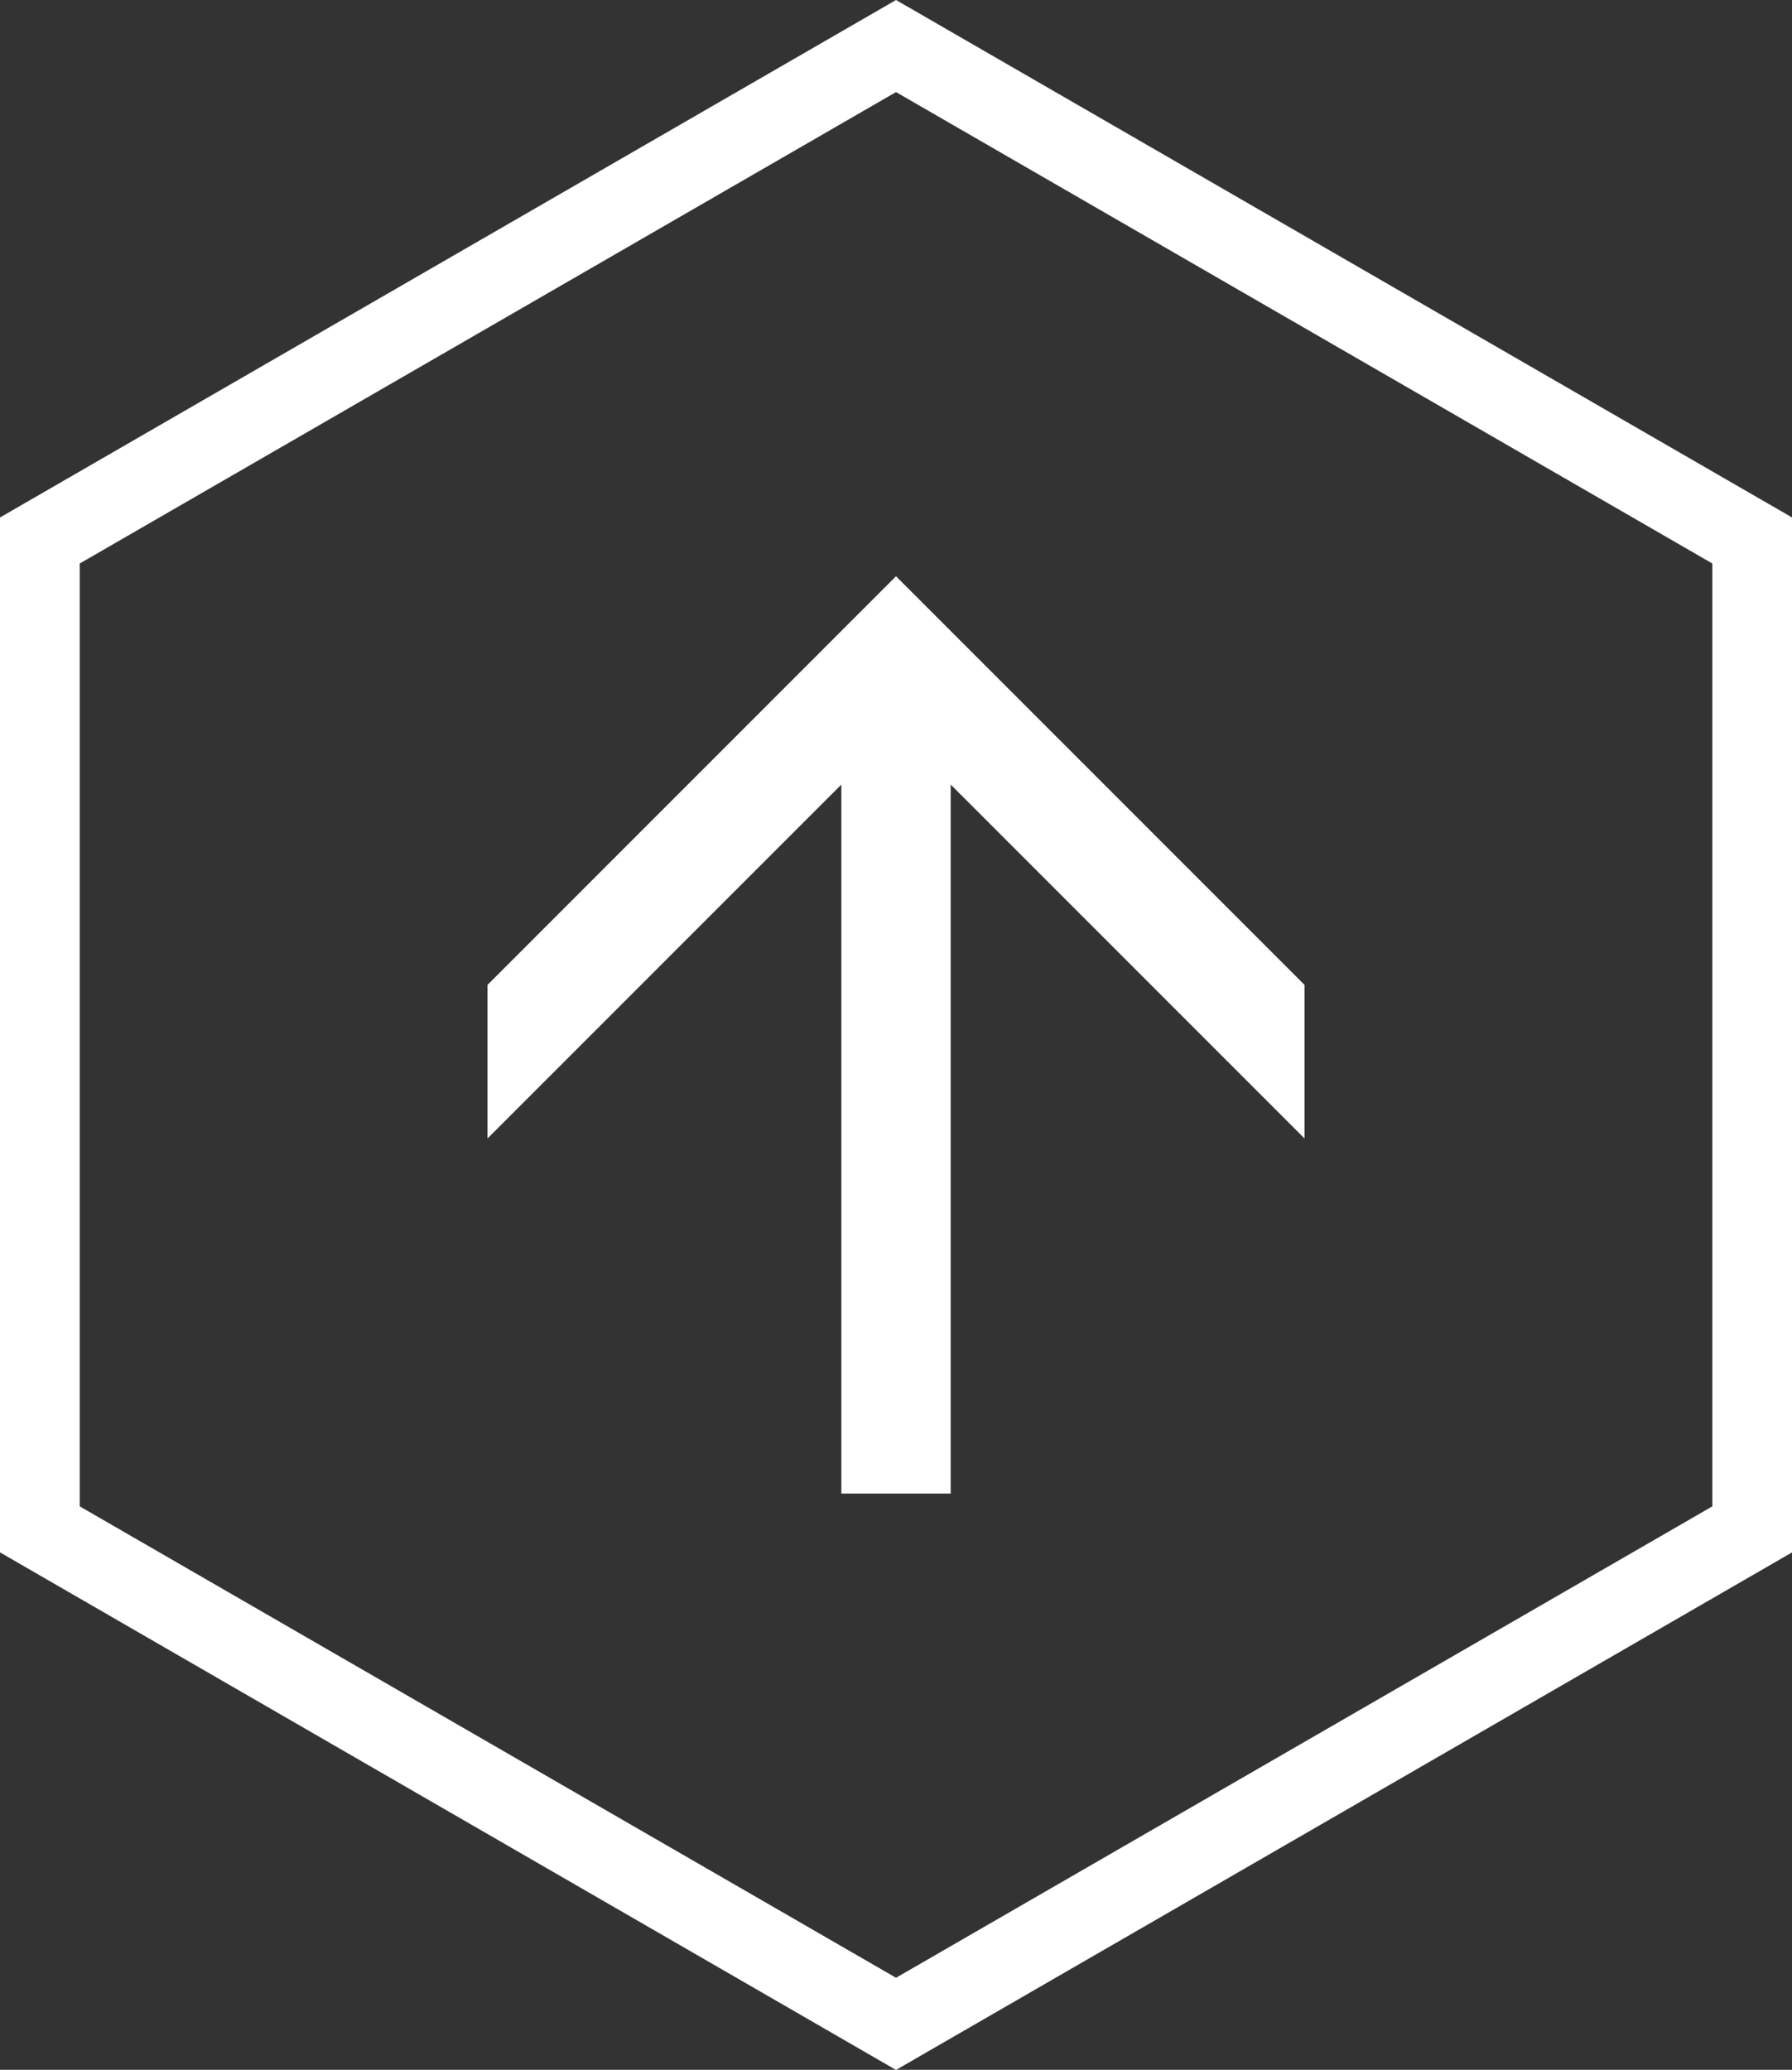 <?xml version="1.0" encoding="utf-8"?>
<!-- Generator: Adobe Illustrator 16.0.0, SVG Export Plug-In . SVG Version: 6.00 Build 0)  -->
<!DOCTYPE svg PUBLIC "-//W3C//DTD SVG 1.1//EN" "http://www.w3.org/Graphics/SVG/1.1/DTD/svg11.dtd">
<svg version="1.1" id="Layer_1" xmlns="http://www.w3.org/2000/svg" xmlns:xlink="http://www.w3.org/1999/xlink" x="0px" y="0px"
	 width="44.945px" height="51.898px" viewBox="0 0 44.945 51.898" enable-background="new 0 0 44.945 51.898" xml:space="preserve">
<rect x="0" y="0" width="44.945" height="51.898" fill="#333333" stroke="none"/>
<polygon fill="#FFFFFF" points="12.226,24.696 12.226,28.547 21.102,19.672 21.102,37.449 23.844,37.449 23.844,19.672 
	32.72,28.547 32.72,24.696 22.473,14.449 12.226,24.696 "/>
<path fill="#FFFFFF" d="M22.473,0L0,12.975v25.949l22.473,12.977l22.474-12.977V12.975L22.473,0L22.473,0z M2,14.129l20.473-11.82
	l20.474,11.82V37.77L22.473,49.59L2,37.77V14.129L2,14.129z"/>
</svg>
